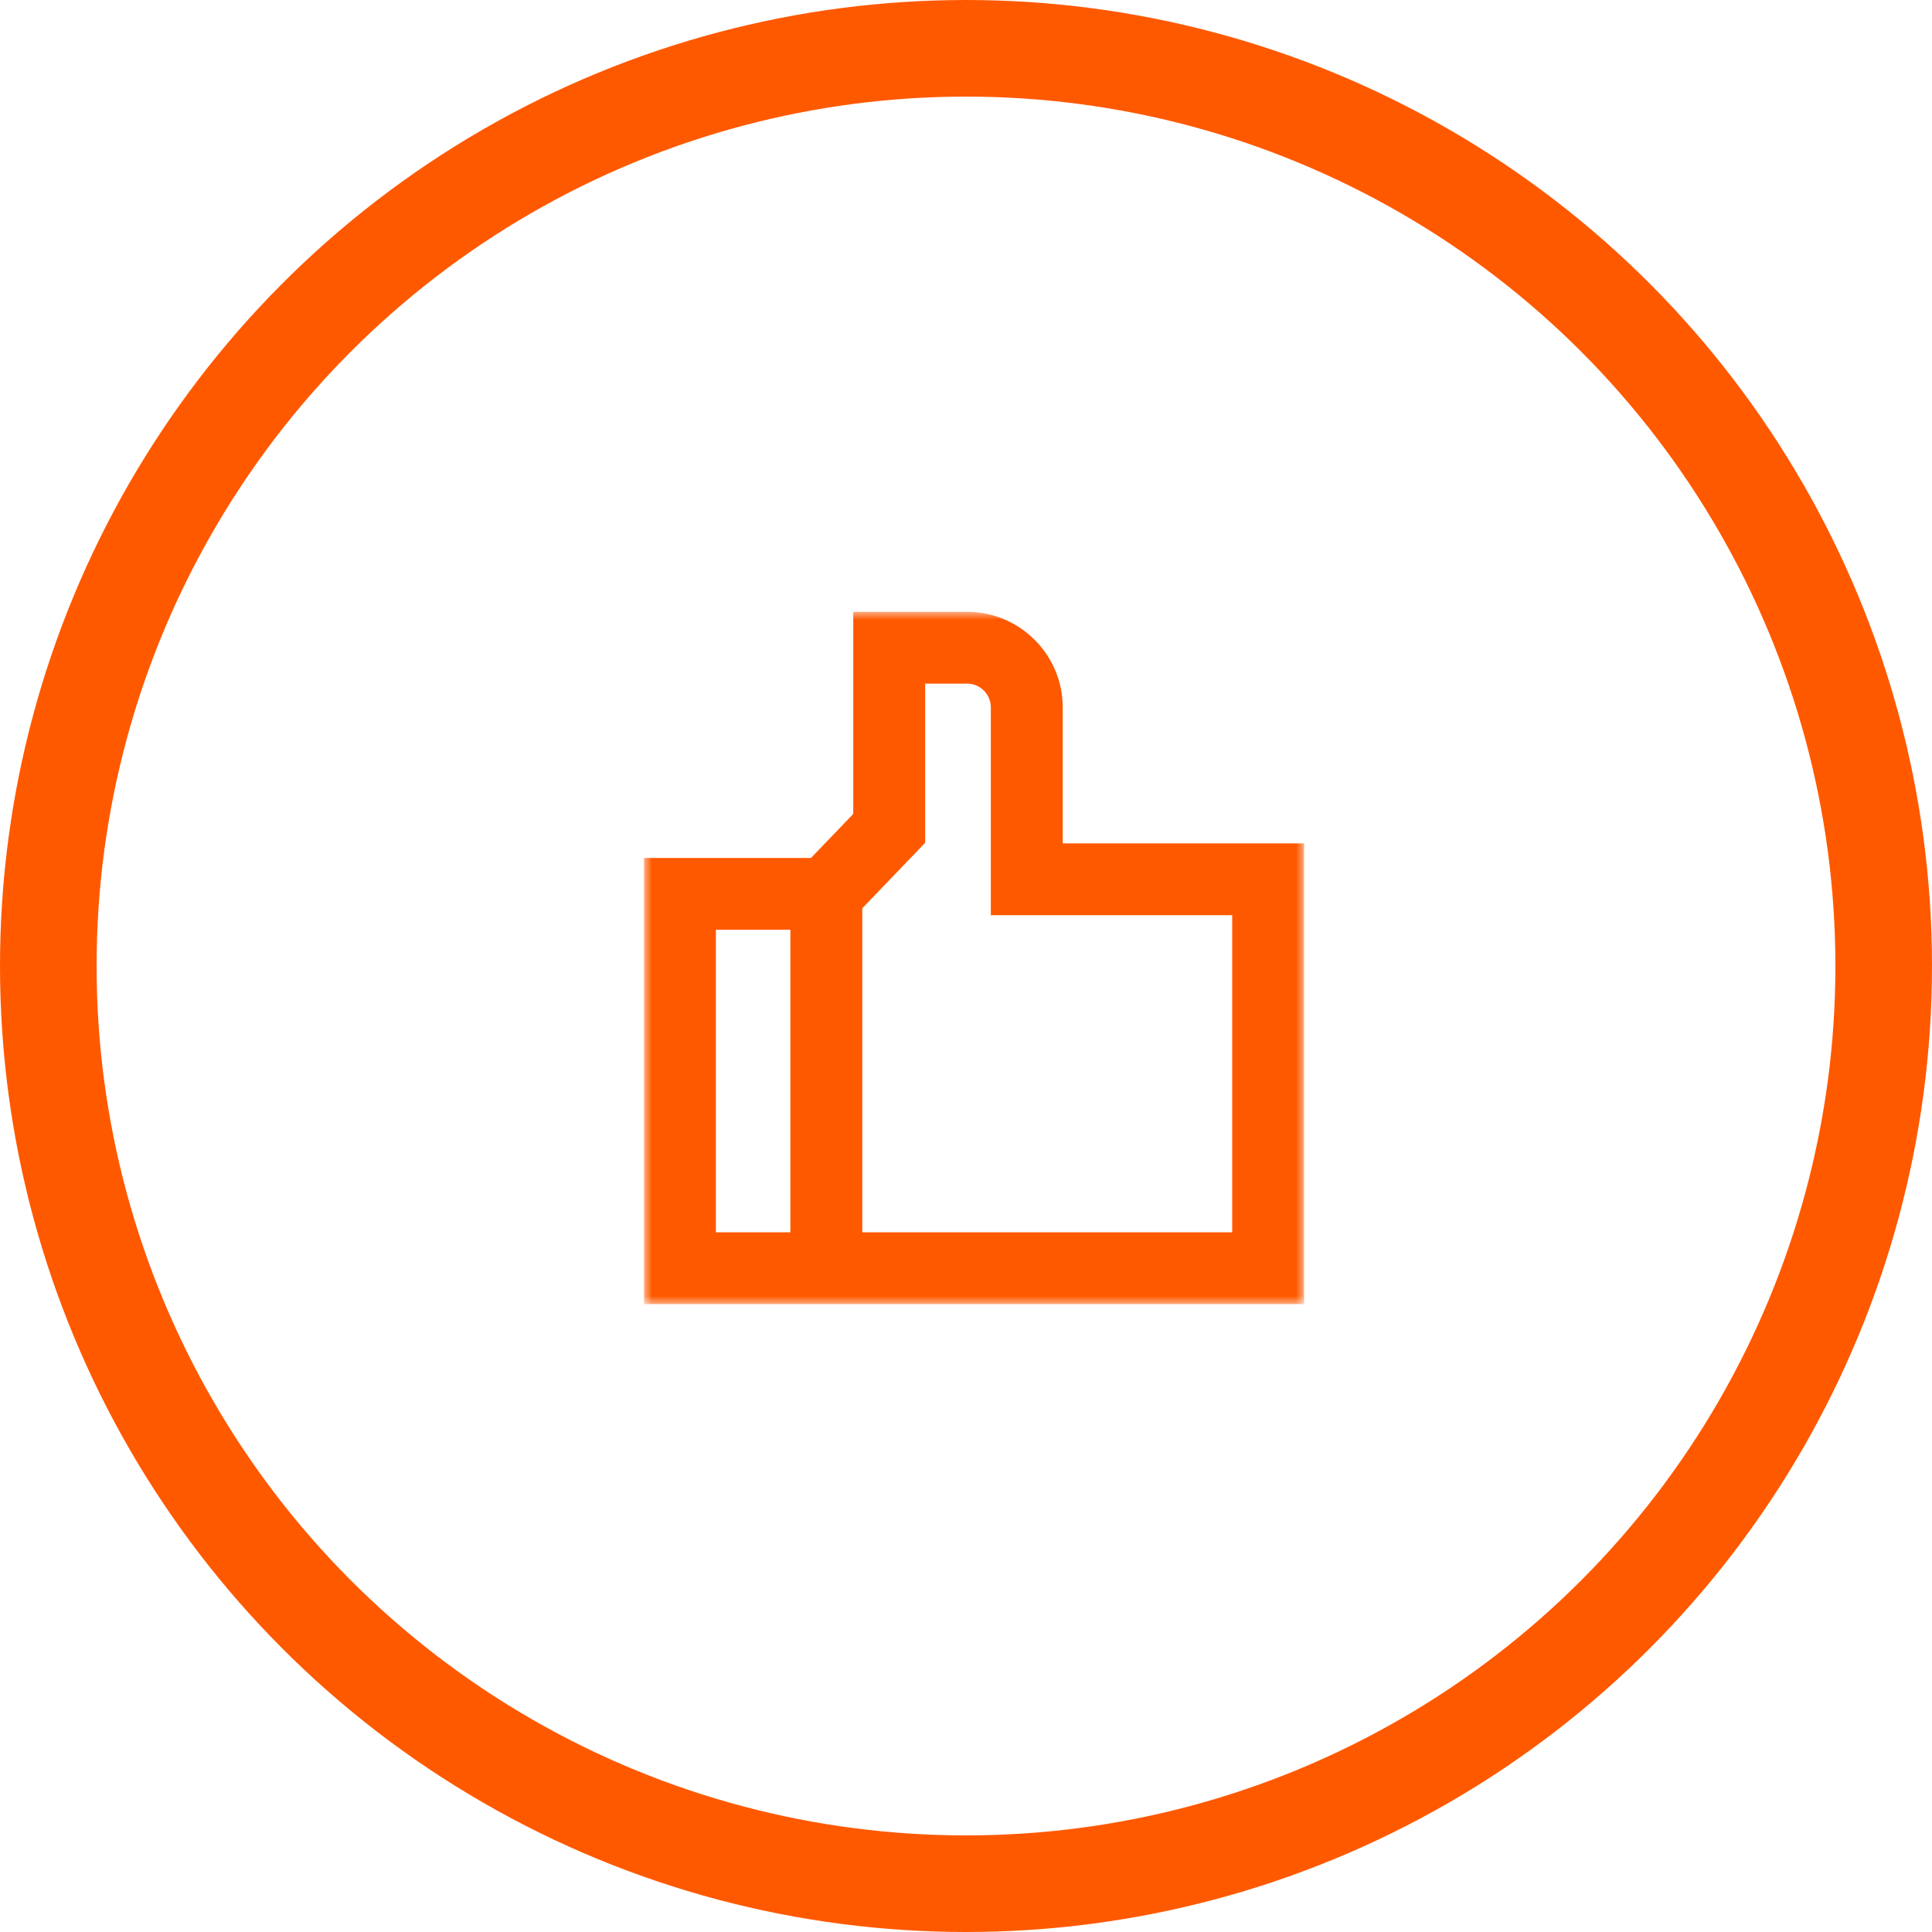 <?xml version="1.0" encoding="UTF-8"?> <svg xmlns="http://www.w3.org/2000/svg" width="120" height="120" viewBox="0 0 120 120" fill="none"><circle cx="60" cy="60" r="57" stroke="#FF5900" stroke-width="6"></circle><mask id="mask0_126_1090" style="mask-type:alpha" maskUnits="userSpaceOnUse" x="40" y="38" width="41" height="43"><path fill-rule="evenodd" clip-rule="evenodd" d="M40 38H81V81H40V38Z" fill="white"></path></mask><g mask="url(#mask0_126_1090)"><path fill-rule="evenodd" clip-rule="evenodd" d="M76.534 56.844V76.541H53.559V56.414L57.464 52.348V42.46H60.064C60.879 42.46 61.542 43.122 61.542 43.936V56.844H76.534ZM44.466 76.541H49.092V57.747H44.466V76.541ZM66.008 43.936C66.008 40.663 63.342 38 60.064 38H52.997V50.555L50.373 53.288H40V81H81V52.385H66.008V43.936Z" fill="#FF5900"></path></g></svg> 